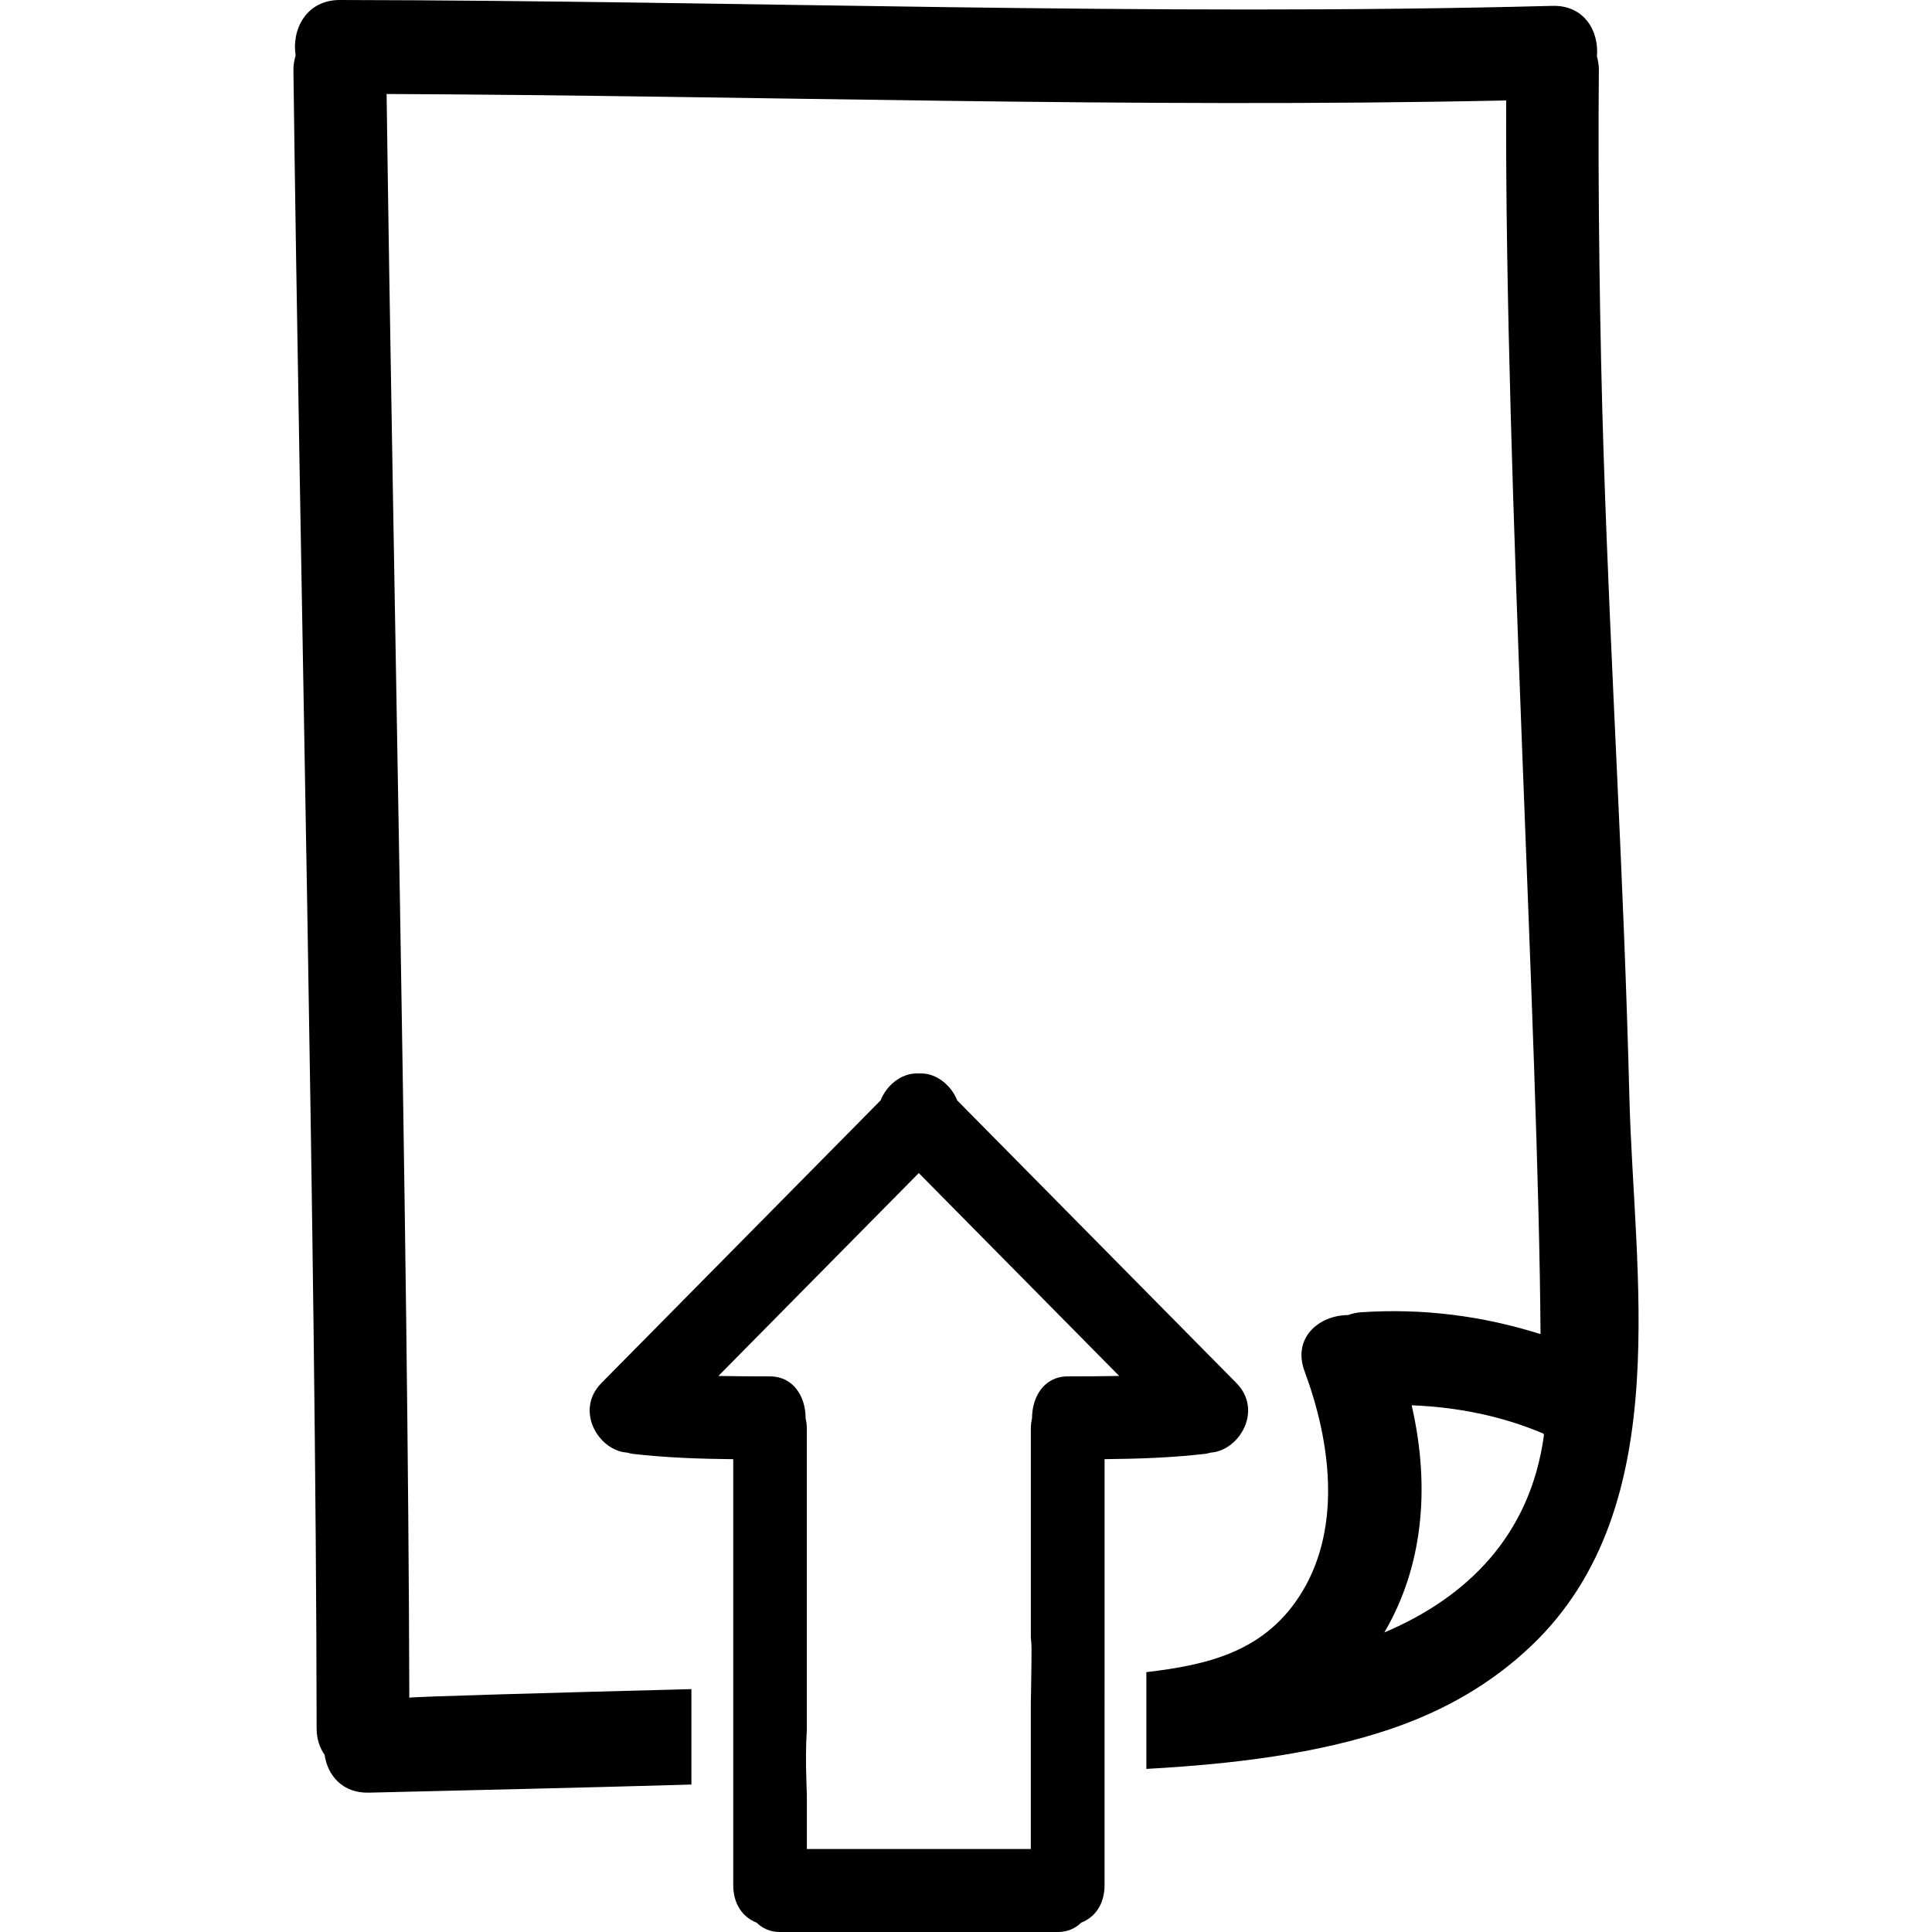 <?xml version="1.0" encoding="iso-8859-1"?>
<!-- Uploaded to: SVG Repo, www.svgrepo.com, Generator: SVG Repo Mixer Tools -->
<!DOCTYPE svg PUBLIC "-//W3C//DTD SVG 1.1//EN" "http://www.w3.org/Graphics/SVG/1.1/DTD/svg11.dtd">
<svg fill="#000000" version="1.1" id="Capa_1" xmlns="http://www.w3.org/2000/svg" xmlns:xlink="http://www.w3.org/1999/xlink" 
	 width="800px" height="800px" viewBox="0 0 480.985 480.985"
	 xml:space="preserve">
<g>
	<g>
		<path d="M399.238,113.2c-0.944-28.553-1.467-67.125-1.188-95.697c0.01-1.274-0.193-2.397-0.482-3.453
			c0.559-6.226-3.098-12.797-11.07-12.589C285.862,4.098,185.248,0.157,84.61,0c-8.374-0.016-12.038,7.343-11.009,13.799
			c-0.333,1.125-0.566,2.326-0.551,3.705c1.519,120.089,5.646,292.639,5.776,412.749c0,2.691,0.764,4.88,1.988,6.616
			c0.736,5.088,4.397,9.587,11.017,9.425c26.764-0.665,53.54-1.224,80.303-2.021v-23.754c-34.373,0.898-70.231,1.889-70.231,2.147
			c-0.285-115.61-4.108-283.668-5.652-399.266c92.912,0.406,185.809,3.598,278.72,1.607c-0.355,94.913,8.059,232.117,8.557,307.128
			c-14.411-4.55-29.311-6.469-44.691-5.438c-1.198,0.076-2.265,0.355-3.27,0.701c-7.084,0.04-13.924,5.57-10.761,14.065
			c6.368,17.088,9.277,38.304-0.513,54.645c-9.064,15.138-23.582,18.361-38.897,20.185v24.09
			c21.398-1.188,42.573-3.717,60.972-9.993c13.105-4.479,24.831-11.101,34.891-20.683c18.377-17.519,24.653-41.035,26.232-65.82
			c1.519-23.801-1.285-48.77-1.843-70.701C404.21,216.532,401.103,169.843,399.238,113.2z M344.641,406.416
			c9.328-15.899,11.658-35.409,6.804-56.559c11.238,0.437,22.318,2.604,32.814,7.053c0.04,0.127,0.076,0.265,0.116,0.396
			C380.973,382.371,365.12,397.742,344.641,406.416z"/>
		<path d="M301.411,361.633c7.114-0.452,13.111-10.512,6.389-17.326c-23.166-23.45-46.327-46.9-69.487-70.35
			c-1.519-3.809-5.144-6.724-9.044-6.724c-0.165,0-0.338,0-0.505,0.01c-0.165-0.01-0.337-0.01-0.502-0.01
			c-3.895,0-7.521,2.915-9.039,6.724c-23.163,23.449-46.324,46.899-69.484,70.35c-6.729,6.814-0.734,16.874,6.386,17.326
			c0.432,0.111,0.858,0.249,1.33,0.305c8.346,0.975,16.712,1.249,25.09,1.341v56.965v23.714v25.329c0,4.991,2.58,8.114,5.807,9.358
			c1.437,1.417,3.359,2.341,5.819,2.341h31.272h6.665h31.26c2.463,0,4.383-0.924,5.824-2.341c3.22-1.244,5.799-4.367,5.799-9.358
			v-28.417V417.43v-54.162c8.379-0.081,16.748-0.36,25.091-1.33C300.553,361.882,300.975,361.744,301.411,361.633z M265.814,342.662
			c-5.951,0-8.901,5.209-8.876,10.389c-0.183,0.833-0.305,1.717-0.305,2.687v51.999c0.112,0.868,0.178,1.787,0.178,2.777
			c0,2.752-0.051,5.494-0.091,8.236c-0.021,1.686-0.041,3.382-0.092,5.067v17.57v18.94h-24.547h-6.667h-24.542v-13.659
			c0-0.011-0.005-0.021-0.005-0.041c-0.079-1.122-0.063-2.239-0.109-3.356c-0.163-4.24-0.145-8.475,0.109-12.689v-10.816v-64.023
			c0-0.975-0.12-1.848-0.307-2.681c0.025-5.19-2.928-10.399-8.876-10.399c-4.283,0-8.559-0.031-12.837-0.107
			c16.628-16.833,33.258-33.672,49.891-50.516c16.636,16.844,33.263,33.683,49.894,50.516
			C274.376,342.631,270.101,342.662,265.814,342.662z"/>
	</g>
</g>
</svg>
